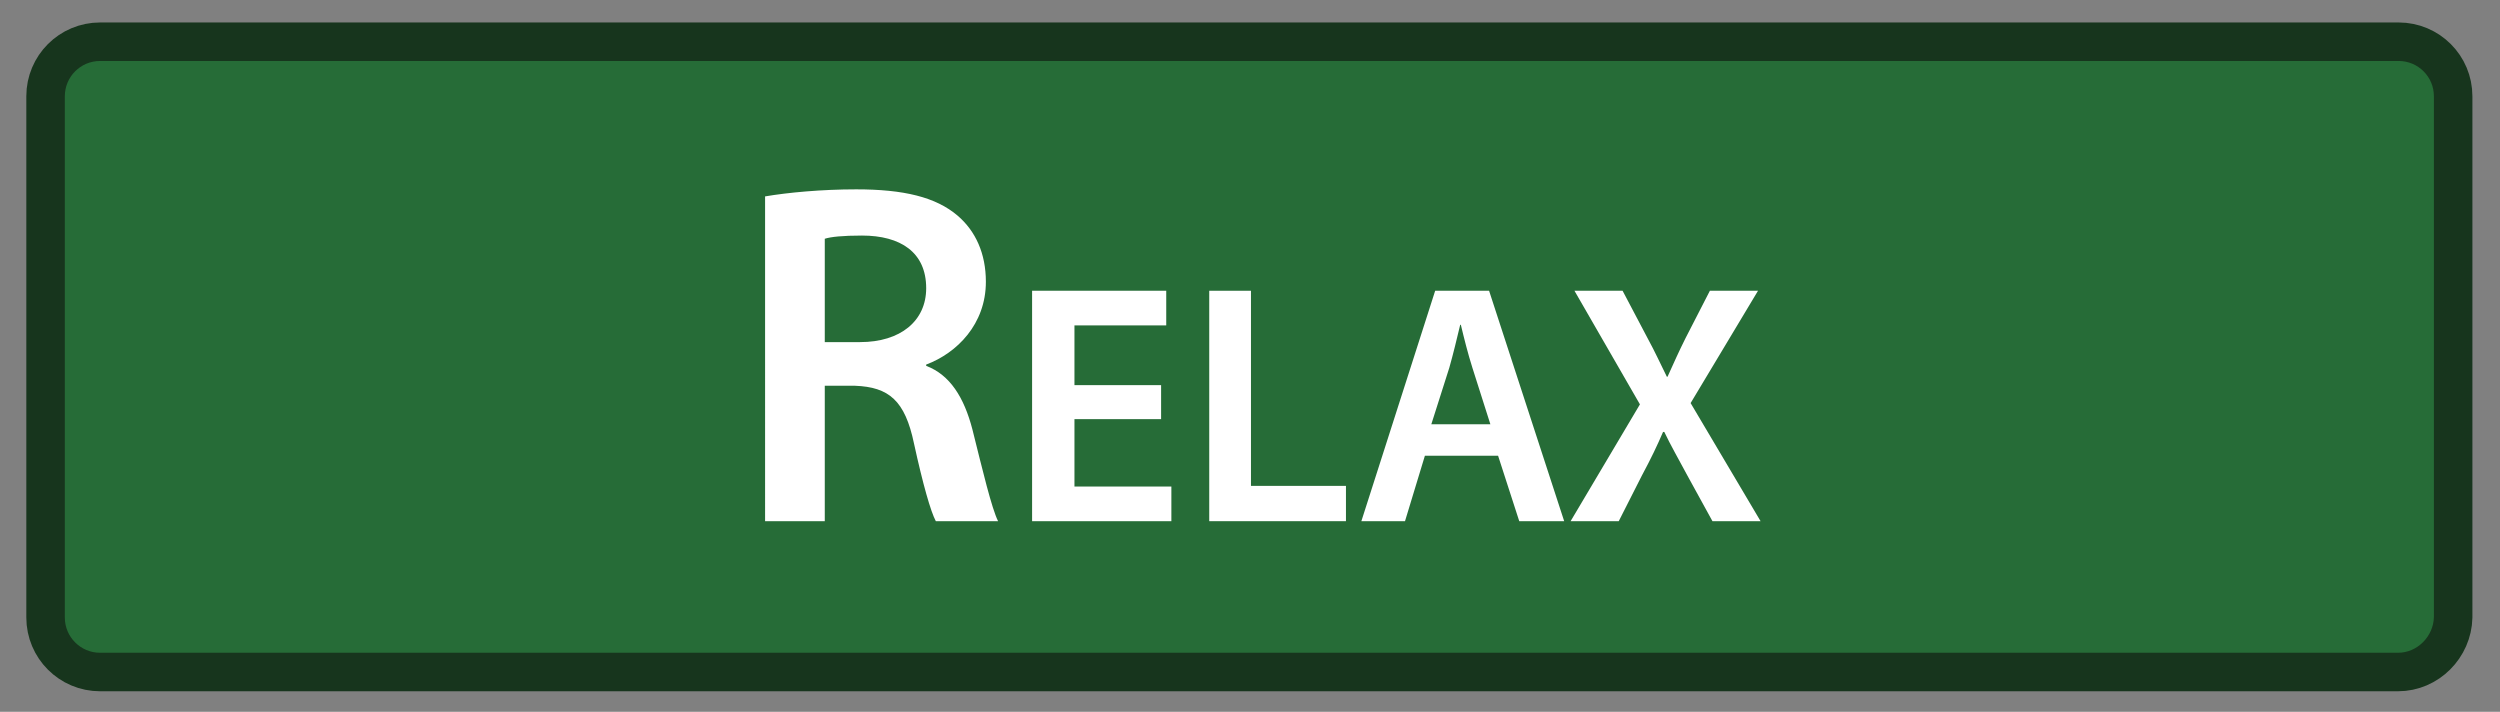 <?xml version="1.0" encoding="utf-8"?>
<!-- Generator: Adobe Illustrator 21.1.0, SVG Export Plug-In . SVG Version: 6.00 Build 0)  -->
<svg version="1.1" id="Layer_1" xmlns="http://www.w3.org/2000/svg" xmlns:xlink="http://www.w3.org/1999/xlink" x="0px" y="0px"
	 viewBox="0 0 389.5 110.9" style="enable-background:new 0 0 389.5 110.9;" xml:space="preserve">
<rect x="0" y="0" width="389.5" height="110.9" fill="#808080" stroke="none"/>
<path style="fill:#266C37;stroke:#17351D;stroke-width:6;stroke-miterlimit:10;" d="M373.6,104.7H15.6c-4.7,0-8.5-3.8-8.5-8.5
	l0-81.2c0-4.7,3.8-8.5,8.5-8.5h358.1c4.7,0,8.5,3.8,8.5,8.5v81.2C382.1,100.8,378.3,104.7,373.6,104.7z"/>
<g>
	<path style="fill:#FFFFFF;" d="M119.2,30.6c3.5-0.6,8.8-1.1,14.2-1.1c7.4,0,12.4,1.2,15.8,4.1c2.8,2.4,4.4,5.9,4.4,10.3
		c0,6.6-4.5,11.1-9.3,12.9V57c3.7,1.4,5.9,4.9,7.2,9.9c1.6,6.4,3,12.3,4,14.3h-9.7c-0.8-1.5-2-5.7-3.4-12.1c-1.4-6.7-3.9-8.8-9.2-9
		h-4.7v21.1h-9.3V30.6z M128.4,53.3h5.6c6.3,0,10.3-3.3,10.3-8.4c0-5.6-4-8.2-10-8.2c-3,0-4.9,0.2-5.8,0.5V53.3z"/>
	<path style="fill:#FFFFFF;" d="M180.9,65.3h-13.5v10.5h15.1v5.4h-21.7V45.3h20.9v5.4h-14.3v9.3h13.5V65.3z"/>
	<path style="fill:#FFFFFF;" d="M188.3,45.3h6.6v30.4h14.8v5.5h-21.3V45.3z"/>
	<path style="fill:#FFFFFF;" d="M222,71l-3.1,10.2h-6.8l11.5-35.9h8.4l11.7,35.9h-7L233.4,71H222z M232.2,66.1l-2.8-8.8
		c-0.7-2.2-1.3-4.6-1.8-6.7h-0.1c-0.5,2.1-1.1,4.6-1.7,6.7l-2.8,8.8H232.2z"/>
	<path style="fill:#FFFFFF;" d="M266.8,81.2l-3.9-7.1c-1.5-2.8-2.6-4.7-3.6-6.8h-0.2c-0.9,2.1-1.8,4-3.3,6.8l-3.6,7.1h-7.5L255.5,63
		l-10.2-17.7h7.5l3.9,7.4c1.2,2.2,2,4,3,6h0.1c1-2.2,1.7-3.8,2.8-6l3.8-7.4h7.5l-10.5,17.5l10.9,18.4H266.8z"/>
</g>
<g>
</g>
<g>
</g>
<g>
</g>
<g>
</g>
<g>
</g>
<g>
</g>
</svg>
